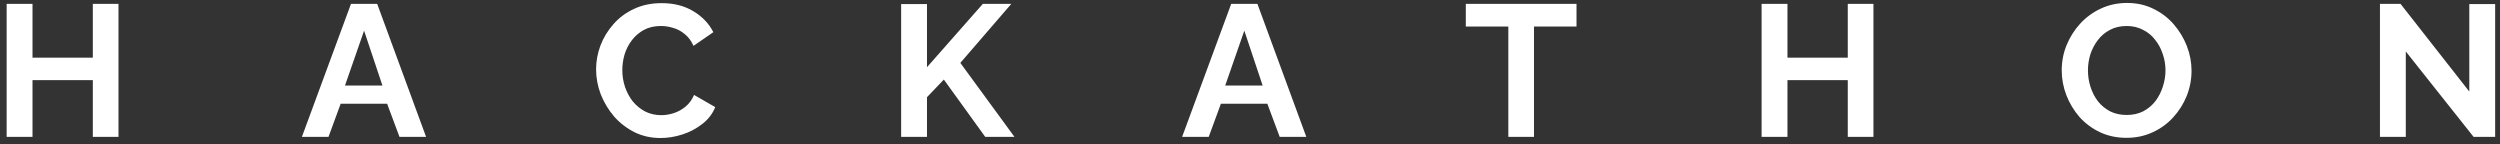 <?xml version="1.0" encoding="UTF-8"?> <svg xmlns="http://www.w3.org/2000/svg" width="347" height="20" viewBox="0 0 347 20" fill="none"><rect x="0" y="0" width="347" height="20" fill="#333333" stroke="none"/> <path d="M16.446 0.54V19H12.884V11.122H4.512V19H0.924V0.54H4.512V8.002H12.884V0.54H16.446ZM48.715 0.54H52.355L59.141 19H55.449L53.733 14.398H47.285L45.595 19H41.903L48.715 0.54ZM53.083 11.876L50.535 4.258L47.883 11.876H53.083ZM82.737 9.64C82.737 8.513 82.936 7.413 83.335 6.338C83.751 5.246 84.349 4.258 85.129 3.374C85.909 2.473 86.862 1.762 87.989 1.242C89.115 0.705 90.398 0.436 91.837 0.436C93.535 0.436 95 0.809 96.231 1.554C97.479 2.299 98.406 3.27 99.013 4.466L96.257 6.364C95.945 5.671 95.537 5.125 95.035 4.726C94.532 4.31 93.995 4.024 93.423 3.868C92.851 3.695 92.287 3.608 91.733 3.608C90.832 3.608 90.043 3.79 89.367 4.154C88.708 4.518 88.153 4.995 87.703 5.584C87.252 6.173 86.914 6.832 86.689 7.56C86.481 8.288 86.377 9.016 86.377 9.744C86.377 10.559 86.507 11.347 86.767 12.11C87.027 12.855 87.391 13.523 87.859 14.112C88.344 14.684 88.916 15.143 89.575 15.49C90.251 15.819 90.987 15.984 91.785 15.984C92.357 15.984 92.938 15.889 93.527 15.698C94.116 15.507 94.662 15.204 95.165 14.788C95.668 14.372 96.058 13.835 96.335 13.176L99.273 14.866C98.909 15.785 98.311 16.565 97.479 17.206C96.664 17.847 95.746 18.333 94.723 18.662C93.7 18.991 92.686 19.156 91.681 19.156C90.364 19.156 89.159 18.887 88.067 18.35C86.975 17.795 86.03 17.067 85.233 16.166C84.453 15.247 83.838 14.225 83.387 13.098C82.954 11.954 82.737 10.801 82.737 9.64ZM125.079 19V0.566H128.667V9.328L136.415 0.54H140.367L133.295 8.73L140.809 19H136.753L131.007 11.044L128.667 13.488V19H125.079ZM170.89 0.54H174.53L181.316 19H177.624L175.908 14.398H169.46L167.77 19H164.078L170.89 0.54ZM175.258 11.876L172.71 4.258L170.058 11.876H175.258ZM218.82 3.686H212.918V19H209.356V3.686H203.454V0.54H218.82V3.686ZM260.033 0.54V19H256.471V11.122H248.099V19H244.511V0.54H248.099V8.002H256.471V0.54H260.033ZM295.163 19.13C293.811 19.13 292.58 18.87 291.471 18.35C290.379 17.83 289.434 17.128 288.637 16.244C287.857 15.343 287.25 14.337 286.817 13.228C286.383 12.101 286.167 10.949 286.167 9.77C286.167 8.539 286.392 7.369 286.843 6.26C287.311 5.133 287.943 4.137 288.741 3.27C289.555 2.386 290.509 1.693 291.601 1.19C292.71 0.67 293.923 0.41 295.241 0.41C296.575 0.41 297.789 0.679 298.881 1.216C299.99 1.753 300.935 2.473 301.715 3.374C302.495 4.275 303.101 5.281 303.535 6.39C303.968 7.499 304.185 8.643 304.185 9.822C304.185 11.035 303.959 12.205 303.509 13.332C303.058 14.441 302.425 15.438 301.611 16.322C300.813 17.189 299.86 17.873 298.751 18.376C297.659 18.879 296.463 19.13 295.163 19.13ZM289.807 9.77C289.807 10.567 289.928 11.339 290.171 12.084C290.413 12.829 290.76 13.497 291.211 14.086C291.679 14.658 292.242 15.117 292.901 15.464C293.577 15.793 294.339 15.958 295.189 15.958C296.055 15.958 296.827 15.785 297.503 15.438C298.179 15.074 298.742 14.597 299.193 14.008C299.643 13.401 299.981 12.734 300.207 12.006C300.449 11.261 300.571 10.515 300.571 9.77C300.571 8.973 300.441 8.21 300.181 7.482C299.938 6.737 299.583 6.078 299.115 5.506C298.664 4.917 298.101 4.457 297.425 4.128C296.766 3.781 296.021 3.608 295.189 3.608C294.305 3.608 293.525 3.79 292.849 4.154C292.19 4.501 291.635 4.969 291.185 5.558C290.734 6.147 290.387 6.806 290.145 7.534C289.919 8.262 289.807 9.007 289.807 9.77ZM333.925 7.144V19H330.337V0.54H333.197L342.739 12.708V0.566H346.327V19H343.337L333.925 7.144Z" fill="white"></path> </svg> 